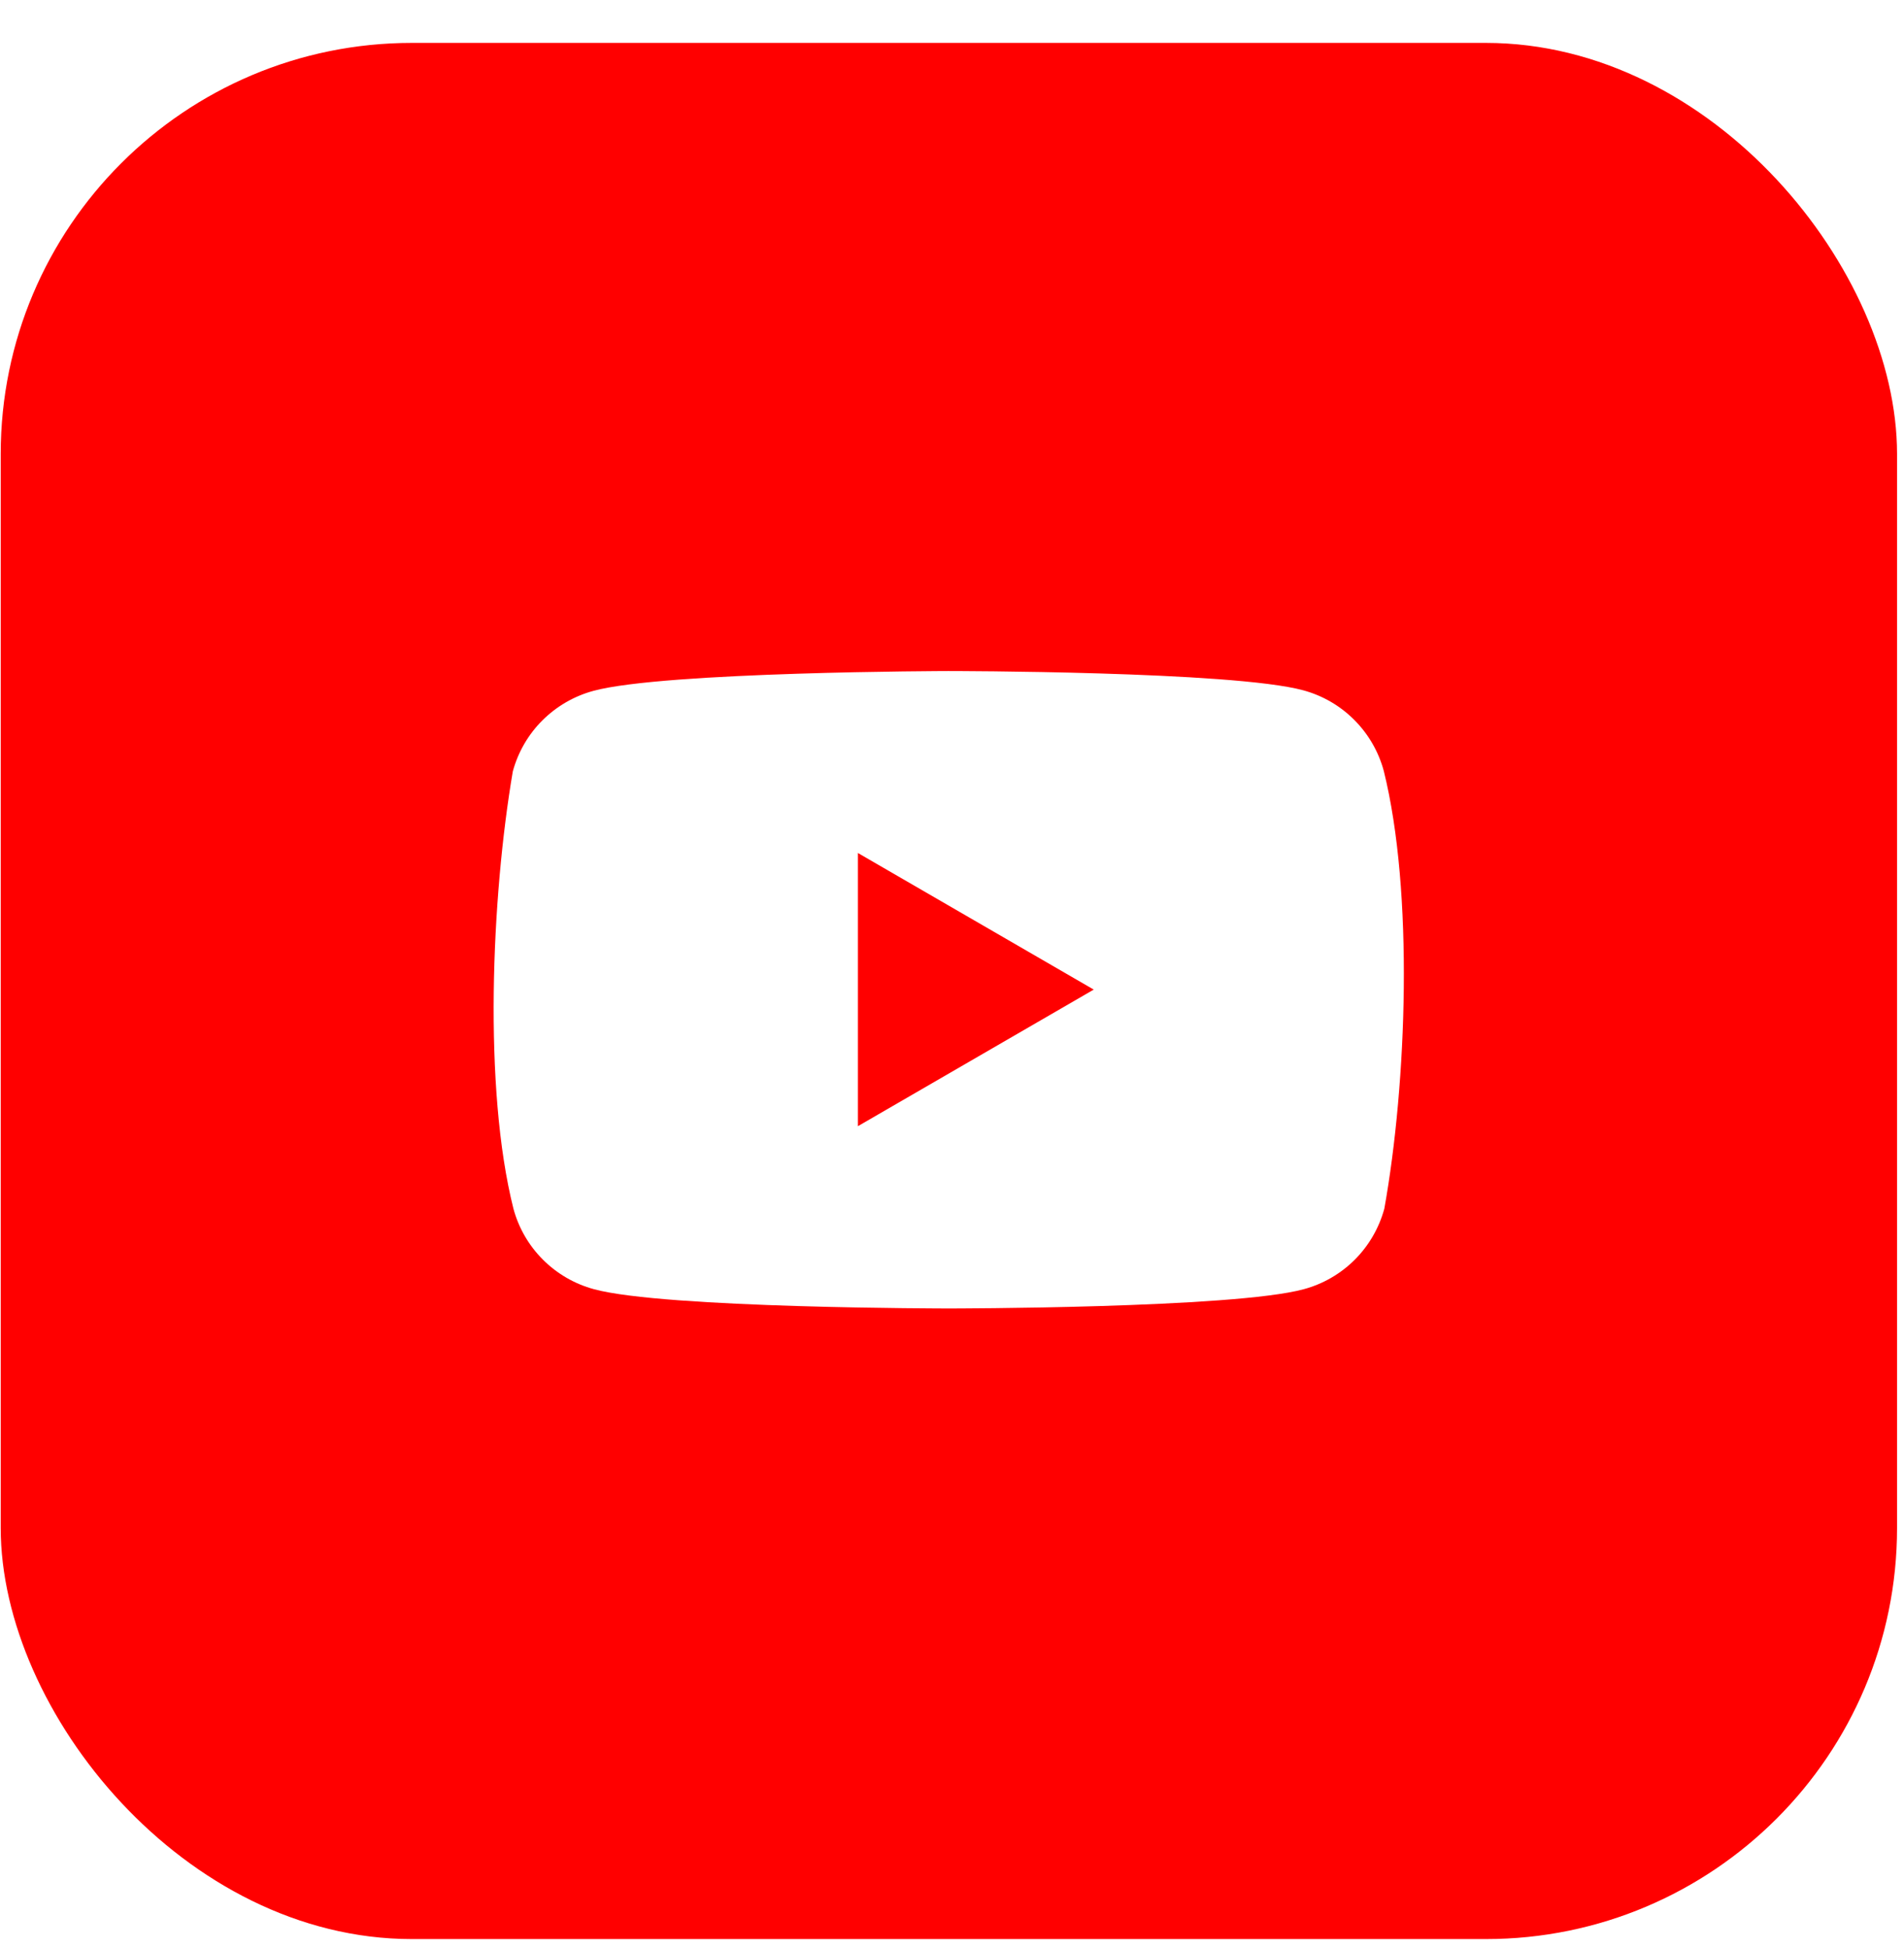 <?xml version="1.0" encoding="UTF-8"?> <svg xmlns="http://www.w3.org/2000/svg" width="43" height="44" viewBox="0 0 43 44" fill="none"><g filter="url(#filter0_i_4875_10761)"><rect x="0.016" y="0.969" width="42.827" height="42.827" rx="9.286" fill="#FF0000"></rect><g clip-path="url(#clip0_4875_10761)"><path d="M31.251 17.411C31.133 16.975 30.903 16.578 30.584 16.259C30.265 15.939 29.868 15.709 29.432 15.591C27.837 15.156 21.416 15.156 21.416 15.156C21.416 15.156 14.996 15.169 13.4 15.604C12.965 15.722 12.568 15.953 12.248 16.272C11.929 16.591 11.699 16.988 11.581 17.424C11.099 20.258 10.912 24.577 11.595 27.298C11.712 27.734 11.942 28.131 12.262 28.451C12.581 28.77 12.978 29 13.414 29.118C15.009 29.553 21.43 29.553 21.43 29.553C21.43 29.553 27.85 29.553 29.445 29.118C29.881 29 30.278 28.77 30.597 28.451C30.916 28.131 31.146 27.734 31.264 27.298C31.773 24.46 31.93 20.144 31.251 17.411Z" fill="white"></path><path d="M19.375 25.436L24.701 22.351L19.375 19.266V25.436Z" fill="#FF0000"></path></g></g><defs><filter id="filter0_i_4875_10761" x="0.016" y="0.969" width="42.828" height="42.828" filterUnits="userSpaceOnUse" color-interpolation-filters="sRGB"><feFlood flood-opacity="0" result="BackgroundImageFix"></feFlood><feBlend mode="normal" in="SourceGraphic" in2="BackgroundImageFix" result="shape"></feBlend><feColorMatrix in="SourceAlpha" type="matrix" values="0 0 0 0 0 0 0 0 0 0 0 0 0 0 0 0 0 0 127 0" result="hardAlpha"></feColorMatrix><feOffset></feOffset><feGaussianBlur stdDeviation="7.049"></feGaussianBlur><feComposite in2="hardAlpha" operator="arithmetic" k2="-1" k3="1"></feComposite><feColorMatrix type="matrix" values="0 0 0 0 1 0 0 0 0 1 0 0 0 0 1 0 0 0 0.55 0"></feColorMatrix><feBlend mode="normal" in2="shape" result="effect1_innerShadow_4875_10761"></feBlend></filter><clipPath id="clip0_4875_10761"><rect width="20.557" height="14.454" fill="white" transform="translate(11.148 15.156)"></rect></clipPath></defs></svg> 